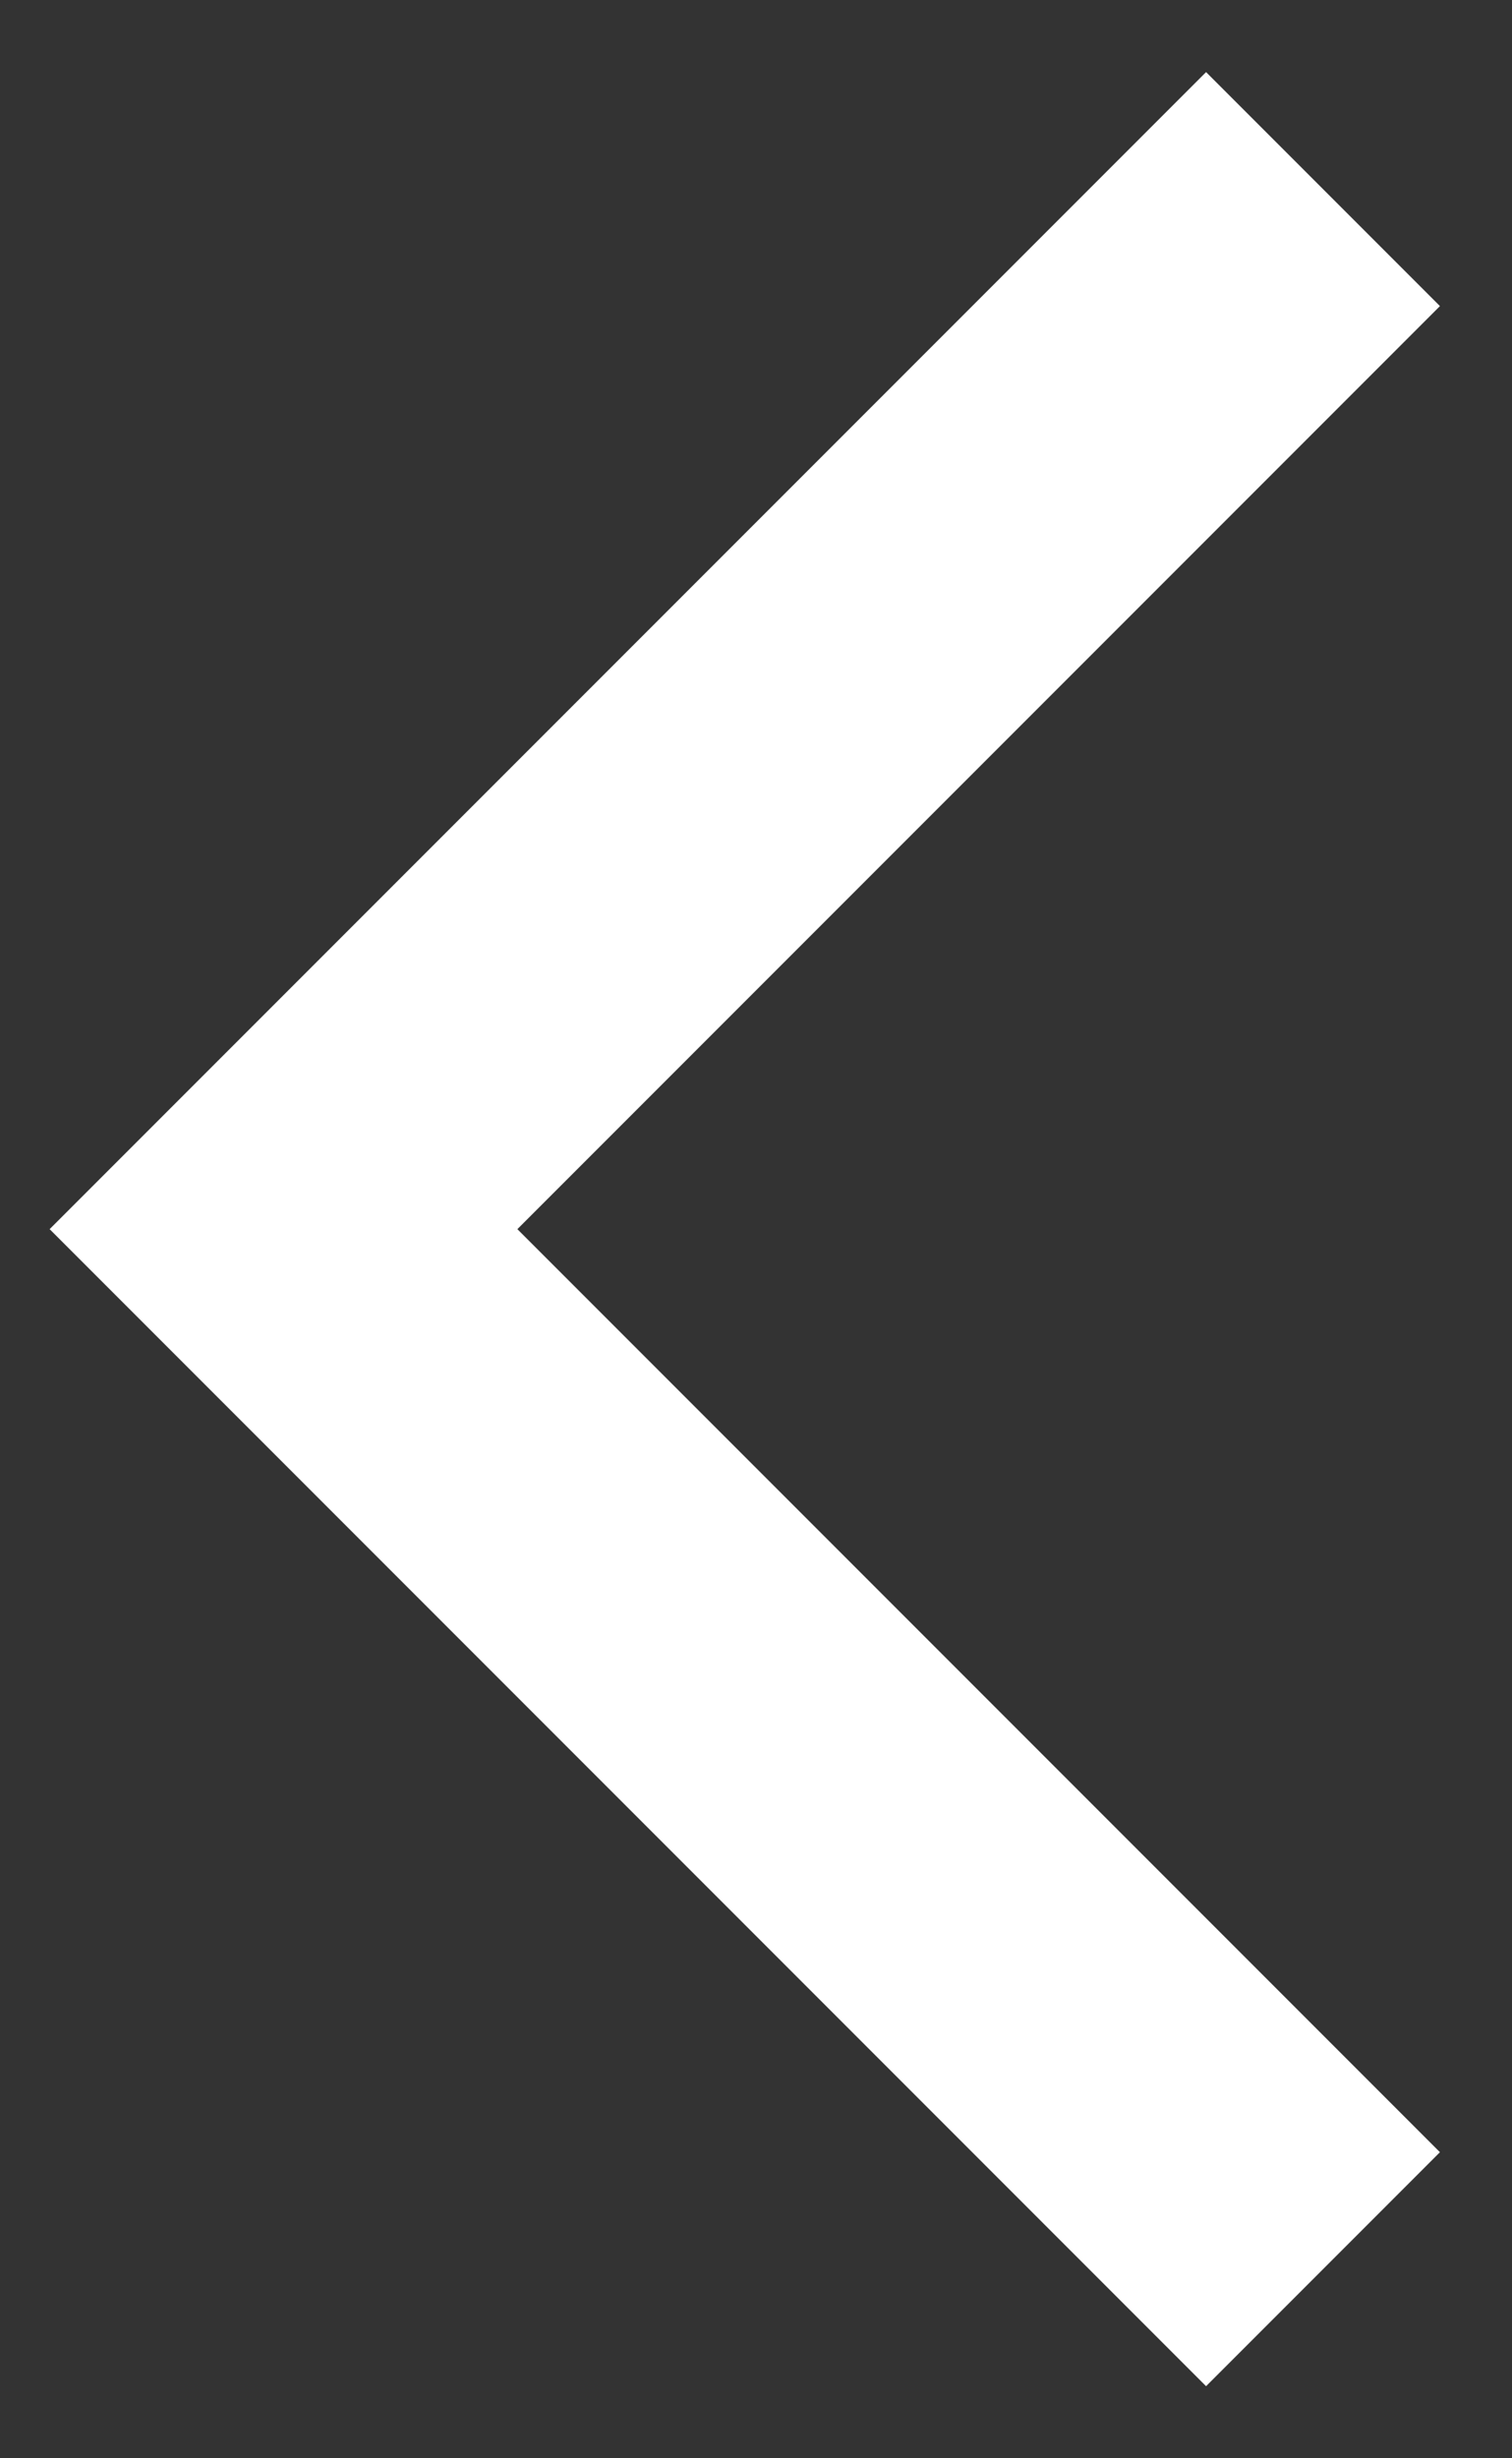 <svg xmlns="http://www.w3.org/2000/svg" fill="none" viewBox="0 0 16 26"><rect x="0" y="0" width="16" height="26" fill="#333333" stroke="none"/><path stroke="#FFFFFF" stroke-width="3.5" d="M14 24 3 13 14 2"/></svg>